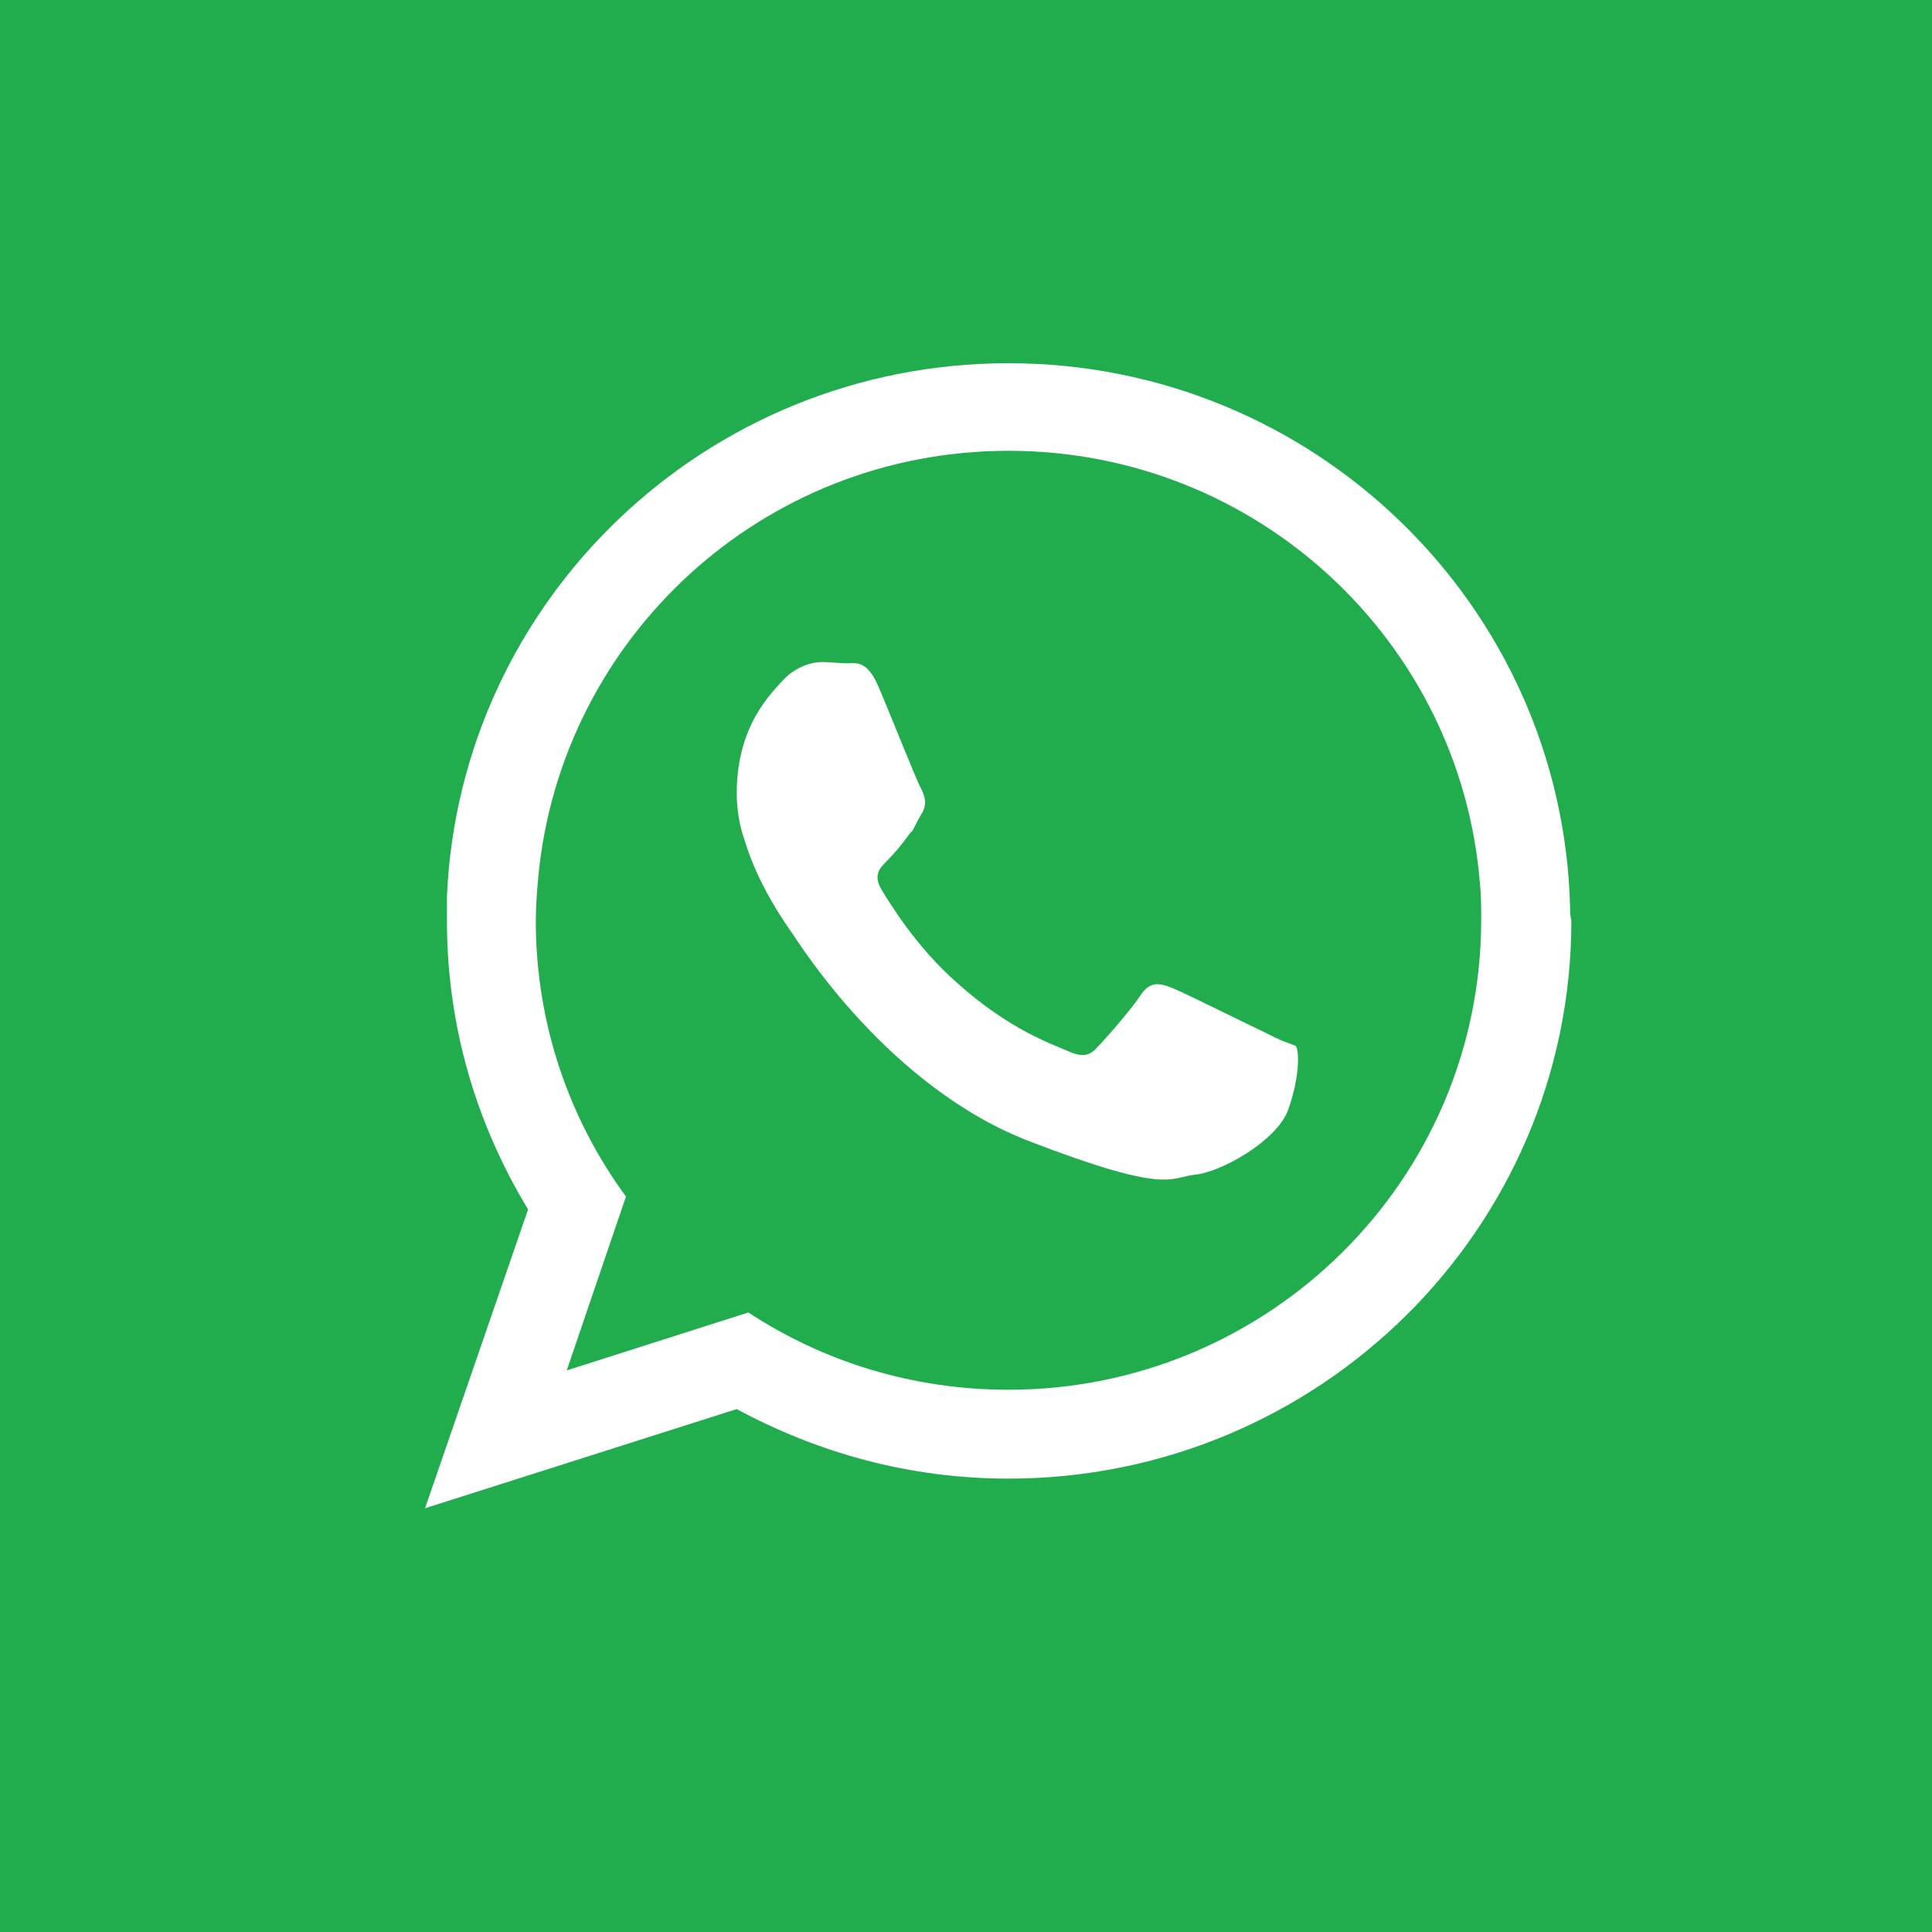 <?xml version="1.0" encoding="utf-8"?>
<!-- Generator: Adobe Illustrator 21.0.1, SVG Export Plug-In . SVG Version: 6.00 Build 0)  -->
<svg version="1.1" xmlns="http://www.w3.org/2000/svg" xmlns:xlink="http://www.w3.org/1999/xlink" x="0px" y="0px"
	 viewBox="0 0 150 150" style="enable-background:new 0 0 150 150;" xml:space="preserve">
<style type="text/css">
	.st0{fill:#4D588C;}
	.st1{fill:#FFFFFF;}
	.st2{fill:#167AA2;}
	.st3{fill:#2C97CF;}
	.st4{fill:#21AD4D;}
	.st5{fill-rule:evenodd;clip-rule:evenodd;fill:#FFFFFF;}
</style>
<g id="FACEBOOK">
	<g>
		<path class="st0" d="M0,150h150V0H0V150z"/>
		<g>
			<path class="st1" d="M75.3,75.8c-0.2,2.4,0.2,3,1.7,3c3.3-0.1,6.6,0,9.9,0c1,0,1.4,0.2,1.4,1.3c0,9.4,0,24.8,0,36.6h15.3l0.4-0.2
				c0-12.6,0-25.1,0-37.7h12.7c0.6-5,1.3-9.9,1.9-14.9c-0.7-0.1-1.3-0.2-1.9-0.2c-3.7,0-7.5,0-11.2,0c-1.2,0-1.7-0.2-1.6-1.6
				c0.2-3.3,0-6.7,0.3-10c0.2-2.5,2.3-4.4,4.8-4.5c2.8-0.2,5.7-0.1,8.5-0.1c1.2,0,1.7-0.3,1.7-1.6c-0.1-3.6,0-7.2,0-10.8
				c0-0.7,0-1.3-1-1.4c-5.5-0.5-11-1.2-16.5,0.2c-7.3,1.8-11.7,6.7-12.9,14c-0.7,4.3-0.4,8.7-0.5,13c-0.1,3.1,0.3,2.7-2.8,2.8
				c-2.8,0-5.6,0-8.4,0c-1.5,0-1.9,0.4-1.9,2.8L75.3,75.8z"/>
		</g>
	</g>
</g>
<g id="LINKEDIN">
	<g>
		<path class="st2" d="M0,150h150V0H0V150z"/>
		<path id="LinkedIn__x28_alt_x29__1_" class="st1" d="M52.2,114.7H34.2V61.1h17.9V114.7z M43.2,53.8h-0.1c-6,0-9.9-4.1-9.9-9.3
			c0-5.3,4-9.3,10.1-9.3c6.1,0,9.9,4,10,9.3C53.3,49.7,49.5,53.8,43.2,53.8z M116.8,114.7H98.9V86c0-7.2-2.6-12.1-9.1-12.1
			c-5,0-7.9,3.3-9.2,6.5c-0.5,1.1-0.6,2.7-0.6,4.3v29.9H62.1c0,0,0.2-48.6,0-53.6H80v7.6c2.4-3.7,6.6-8.9,16.2-8.9
			c11.8,0,20.6,7.7,20.6,24.1L116.8,114.7z M79.9,68.9c0-0.1,0.1-0.1,0.1-0.2v0.2H79.9z"/>
	</g>
</g>
<g id="TWITTER">
	<g>
		<path class="st3" d="M0,150h150V0H0V150z"/>
		<path class="st1" d="M62.5,105.8c-9.1,0-17.5-2.7-24.6-7.2c1.3,0.1,2.5,0.2,3.8,0.2c7.5,0,14.4-2.6,19.9-6.9
			c-7-0.1-13-4.8-15-11.1c1,0.2,2,0.3,3,0.3c1.5,0,2.9-0.2,4.2-0.6c-7.3-1.5-12.9-8-12.9-15.7c0-0.1,0-0.1,0-0.2
			c2.2,1.2,4.6,1.9,7.3,2c-4.3-2.9-7.1-7.8-7.1-13.4c0-2.9,0.8-5.7,2.2-8.1C51.2,54.9,63,61.3,76.4,62c-0.3-1.2-0.4-2.4-0.4-3.7
			c0-8.9,7.2-16,16.1-16c4.6,0,8.8,1.9,11.7,5.1c3.7-0.7,7.1-2.1,10.2-3.9c-1.2,3.7-3.7,6.9-7.1,8.9c3.2-0.4,6.3-1.3,9.2-2.5
			c-2.2,3.2-4.9,6-8,8.3c0,0.7,0,1.4,0,2.1C108.1,81.4,92,105.8,62.5,105.8"/>
	</g>
	<g>
		<path class="st4" d="M0,150h150V0H0V150z"/>
		<path class="st5" d="M78.3,107.9c-7.5,0-14.4-2.2-20.2-6L44,106.4l4.6-13.5c-4.4-6-7-13.4-7-21.4c0-1.2,0.1-2.4,0.2-3.5
			C43.6,49.5,59.2,35,78.3,35c19.3,0,35.1,14.8,36.6,33.6c0.1,0.9,0.1,1.9,0.1,2.8C115,91.6,98.5,107.9,78.3,107.9L78.3,107.9z
			 M121.9,70.4c-0.6-23.4-19.9-42.2-43.6-42.2c-23.5,0-42.6,18.4-43.6,41.4c0,0.6,0,1.3,0,1.9c0,8.2,2.3,15.8,6.3,22.4L33,117.1
			l24.2-7.7c6.3,3.4,13.4,5.4,21.1,5.4c24.1,0,43.7-19.4,43.7-43.3C121.9,71.1,121.9,70.7,121.9,70.4L121.9,70.4z"/>
		<path class="st5" d="M98.3,80.2c-1.1-0.5-6.3-3.1-7.3-3.5c-1-0.4-1.7-0.5-2.4,0.5c-0.7,1.1-2.8,3.5-3.4,4.1
			c-0.6,0.7-1.2,0.8-2.3,0.3c-1.1-0.5-4.5-1.6-8.6-5.3c-3.2-2.8-5.3-6.3-5.9-7.3c-0.6-1.1-0.1-1.6,0.5-2.2c0.5-0.5,1.1-1.2,1.6-1.9
			c0.1-0.2,0.3-0.3,0.4-0.5c0.2-0.4,0.4-0.8,0.7-1.3c0.4-0.7,0.2-1.3-0.1-1.9c-0.3-0.5-2.4-5.8-3.3-7.9c-0.9-2.1-1.8-1.8-2.4-1.8
			c-0.6,0-1.3-0.1-2-0.1c-0.7,0-1.9,0.3-2.9,1.3c-1,1.1-3.7,3.6-3.7,8.9c0,1.2,0.2,2.5,0.6,3.6c1.1,3.7,3.4,6.8,3.8,7.4
			c0.5,0.7,7.4,11.8,18.3,16c10.9,4.2,10.9,2.8,12.9,2.6c2-0.2,6.3-2.6,7.2-5c0.9-2.5,0.9-4.6,0.6-5C100.1,81,99.4,80.8,98.3,80.2
			L98.3,80.2z"/>
	</g>
</g>
</svg>
